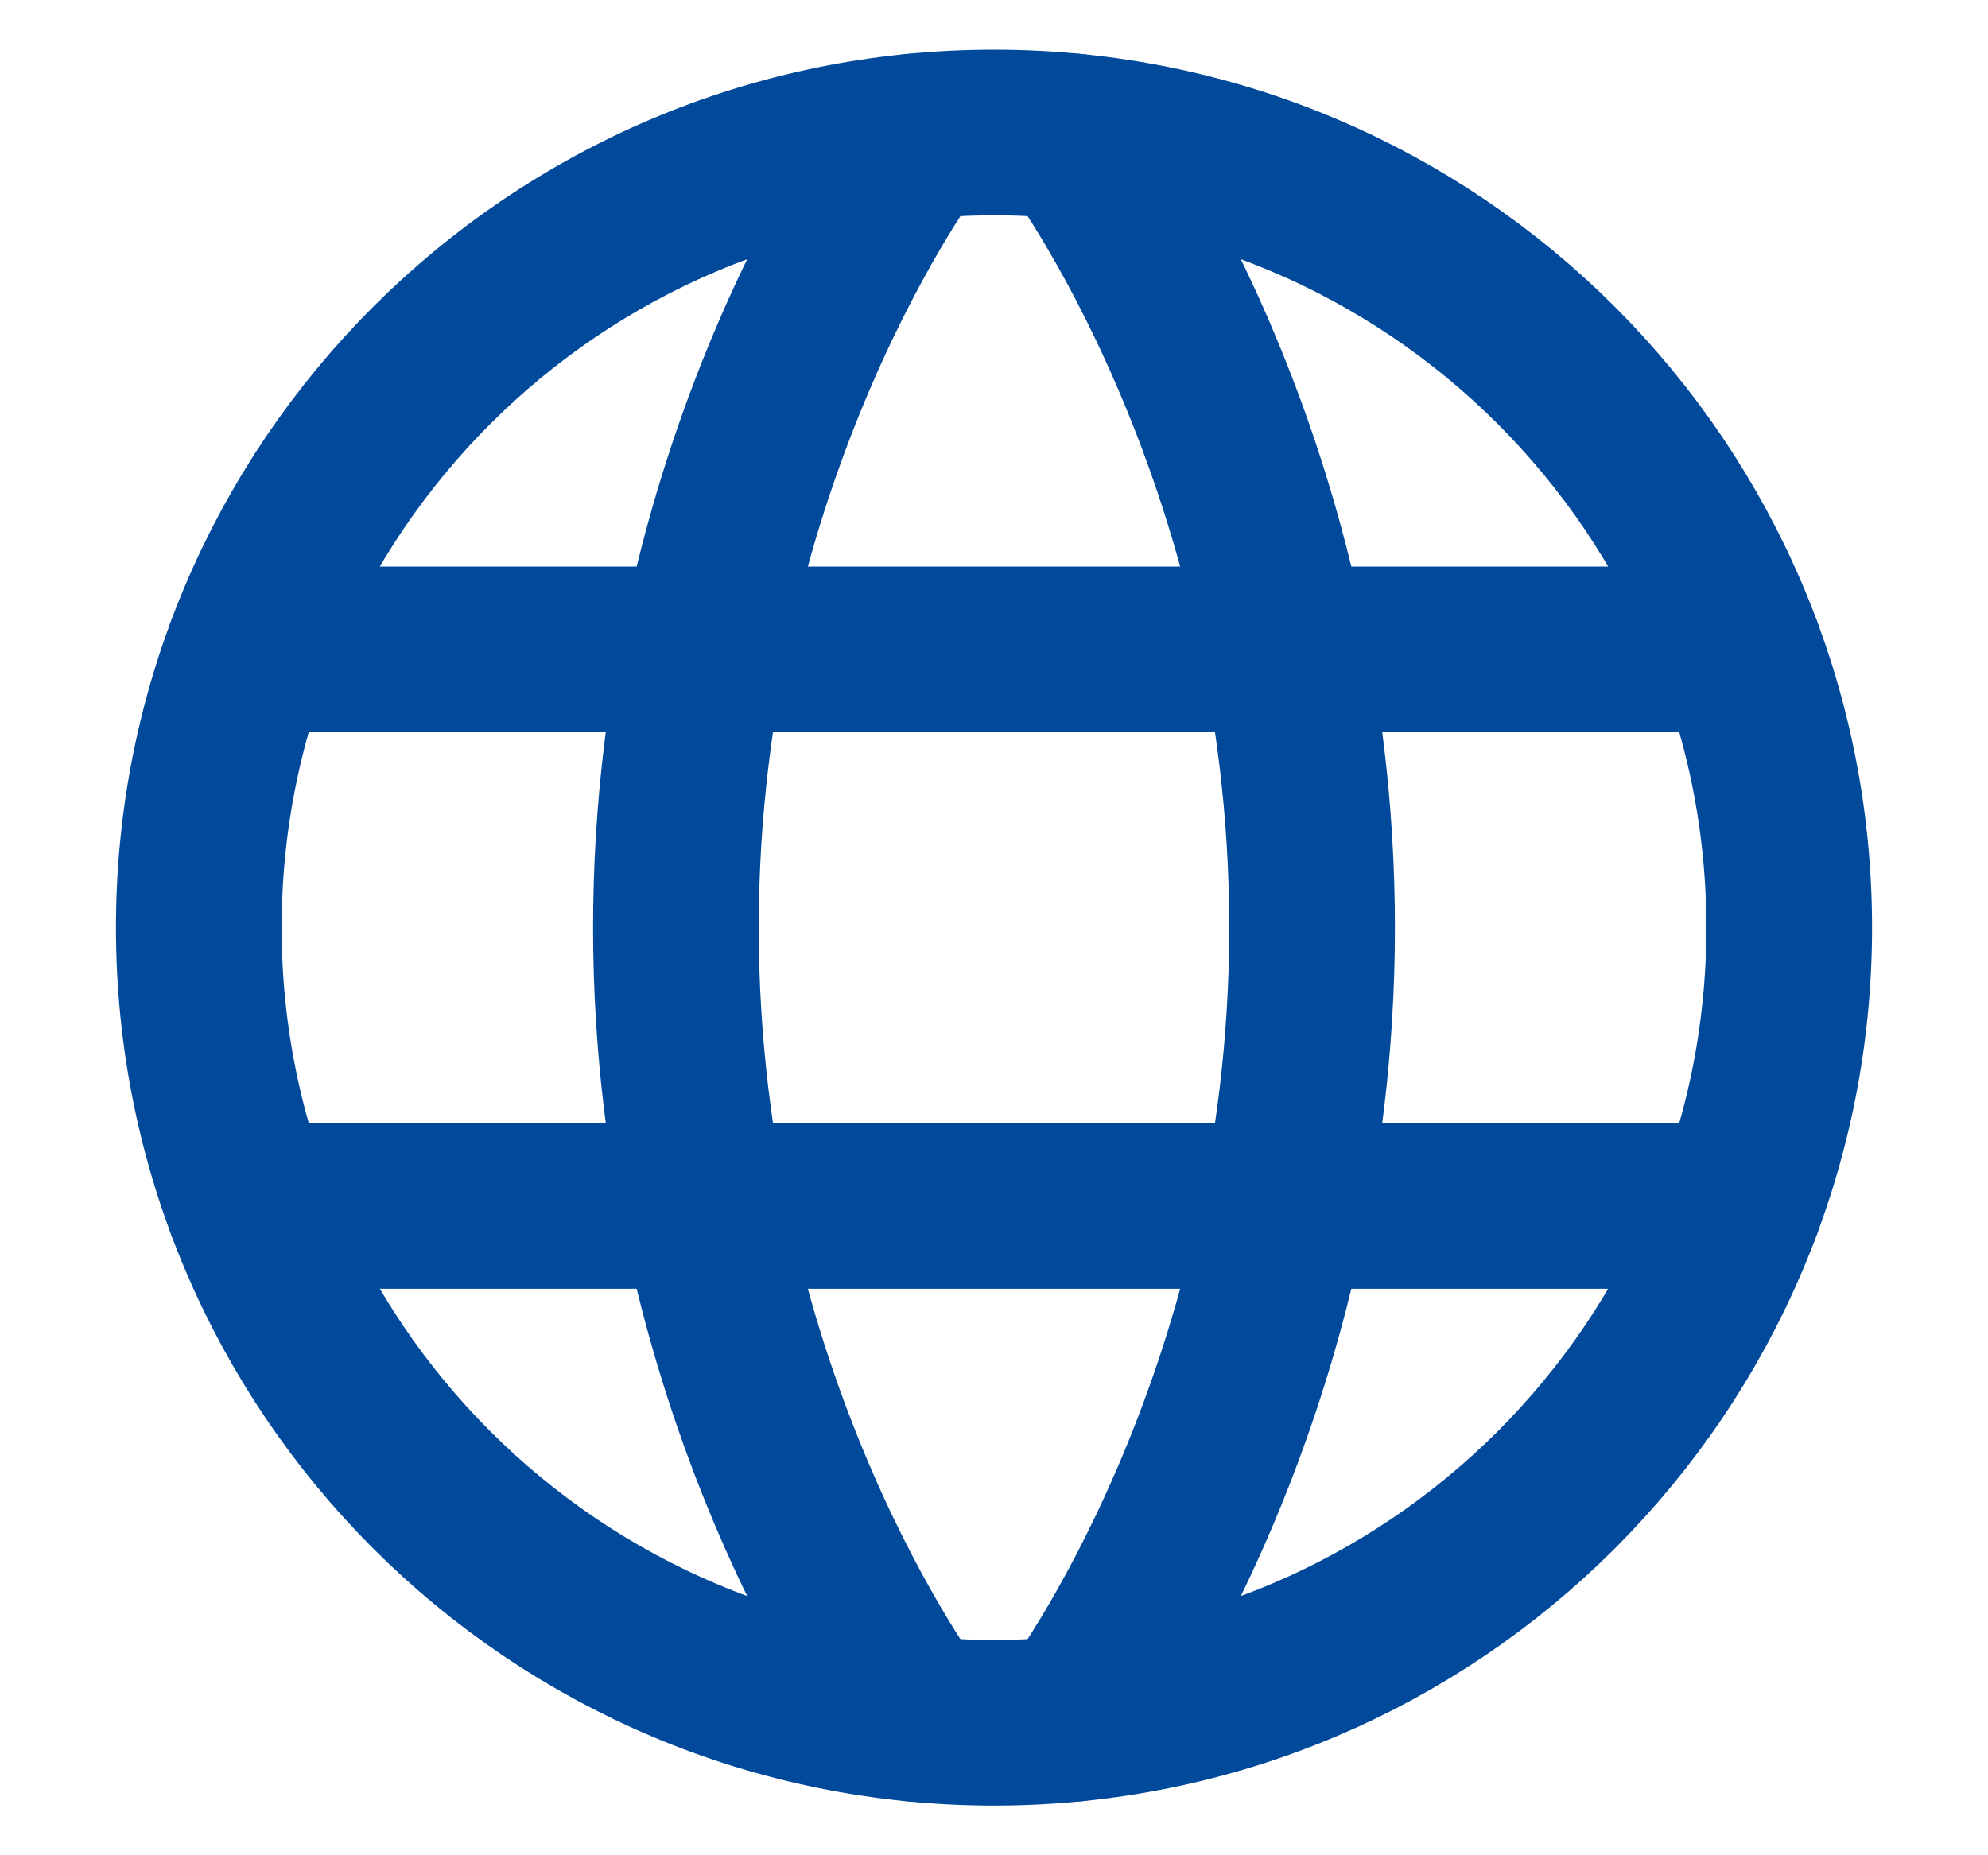 <svg width="15" height="14" viewBox="0 0 15 14" fill="none" xmlns="http://www.w3.org/2000/svg">
<path d="M1.5 7C1.5 10.314 4.186 13 7.5 13C10.814 13 13.5 10.314 13.5 7C13.5 3.686 10.814 1 7.5 1C4.186 1 1.5 3.686 1.5 7Z" stroke="#00499B" stroke-width="1.25" stroke-linecap="round" stroke-linejoin="round"/>
<path d="M8.1 1.03C8.1 1.03 9.9 3.4 9.9 7C9.9 10.6 8.1 12.97 8.1 12.97M6.9 12.97C6.9 12.97 5.1 10.6 5.1 7C5.1 3.4 6.9 1.03 6.9 1.03M1.878 9.1H13.122M1.878 4.9H13.122" stroke="#00499B" stroke-width="1.25" stroke-linecap="round" stroke-linejoin="round"/>
</svg>
